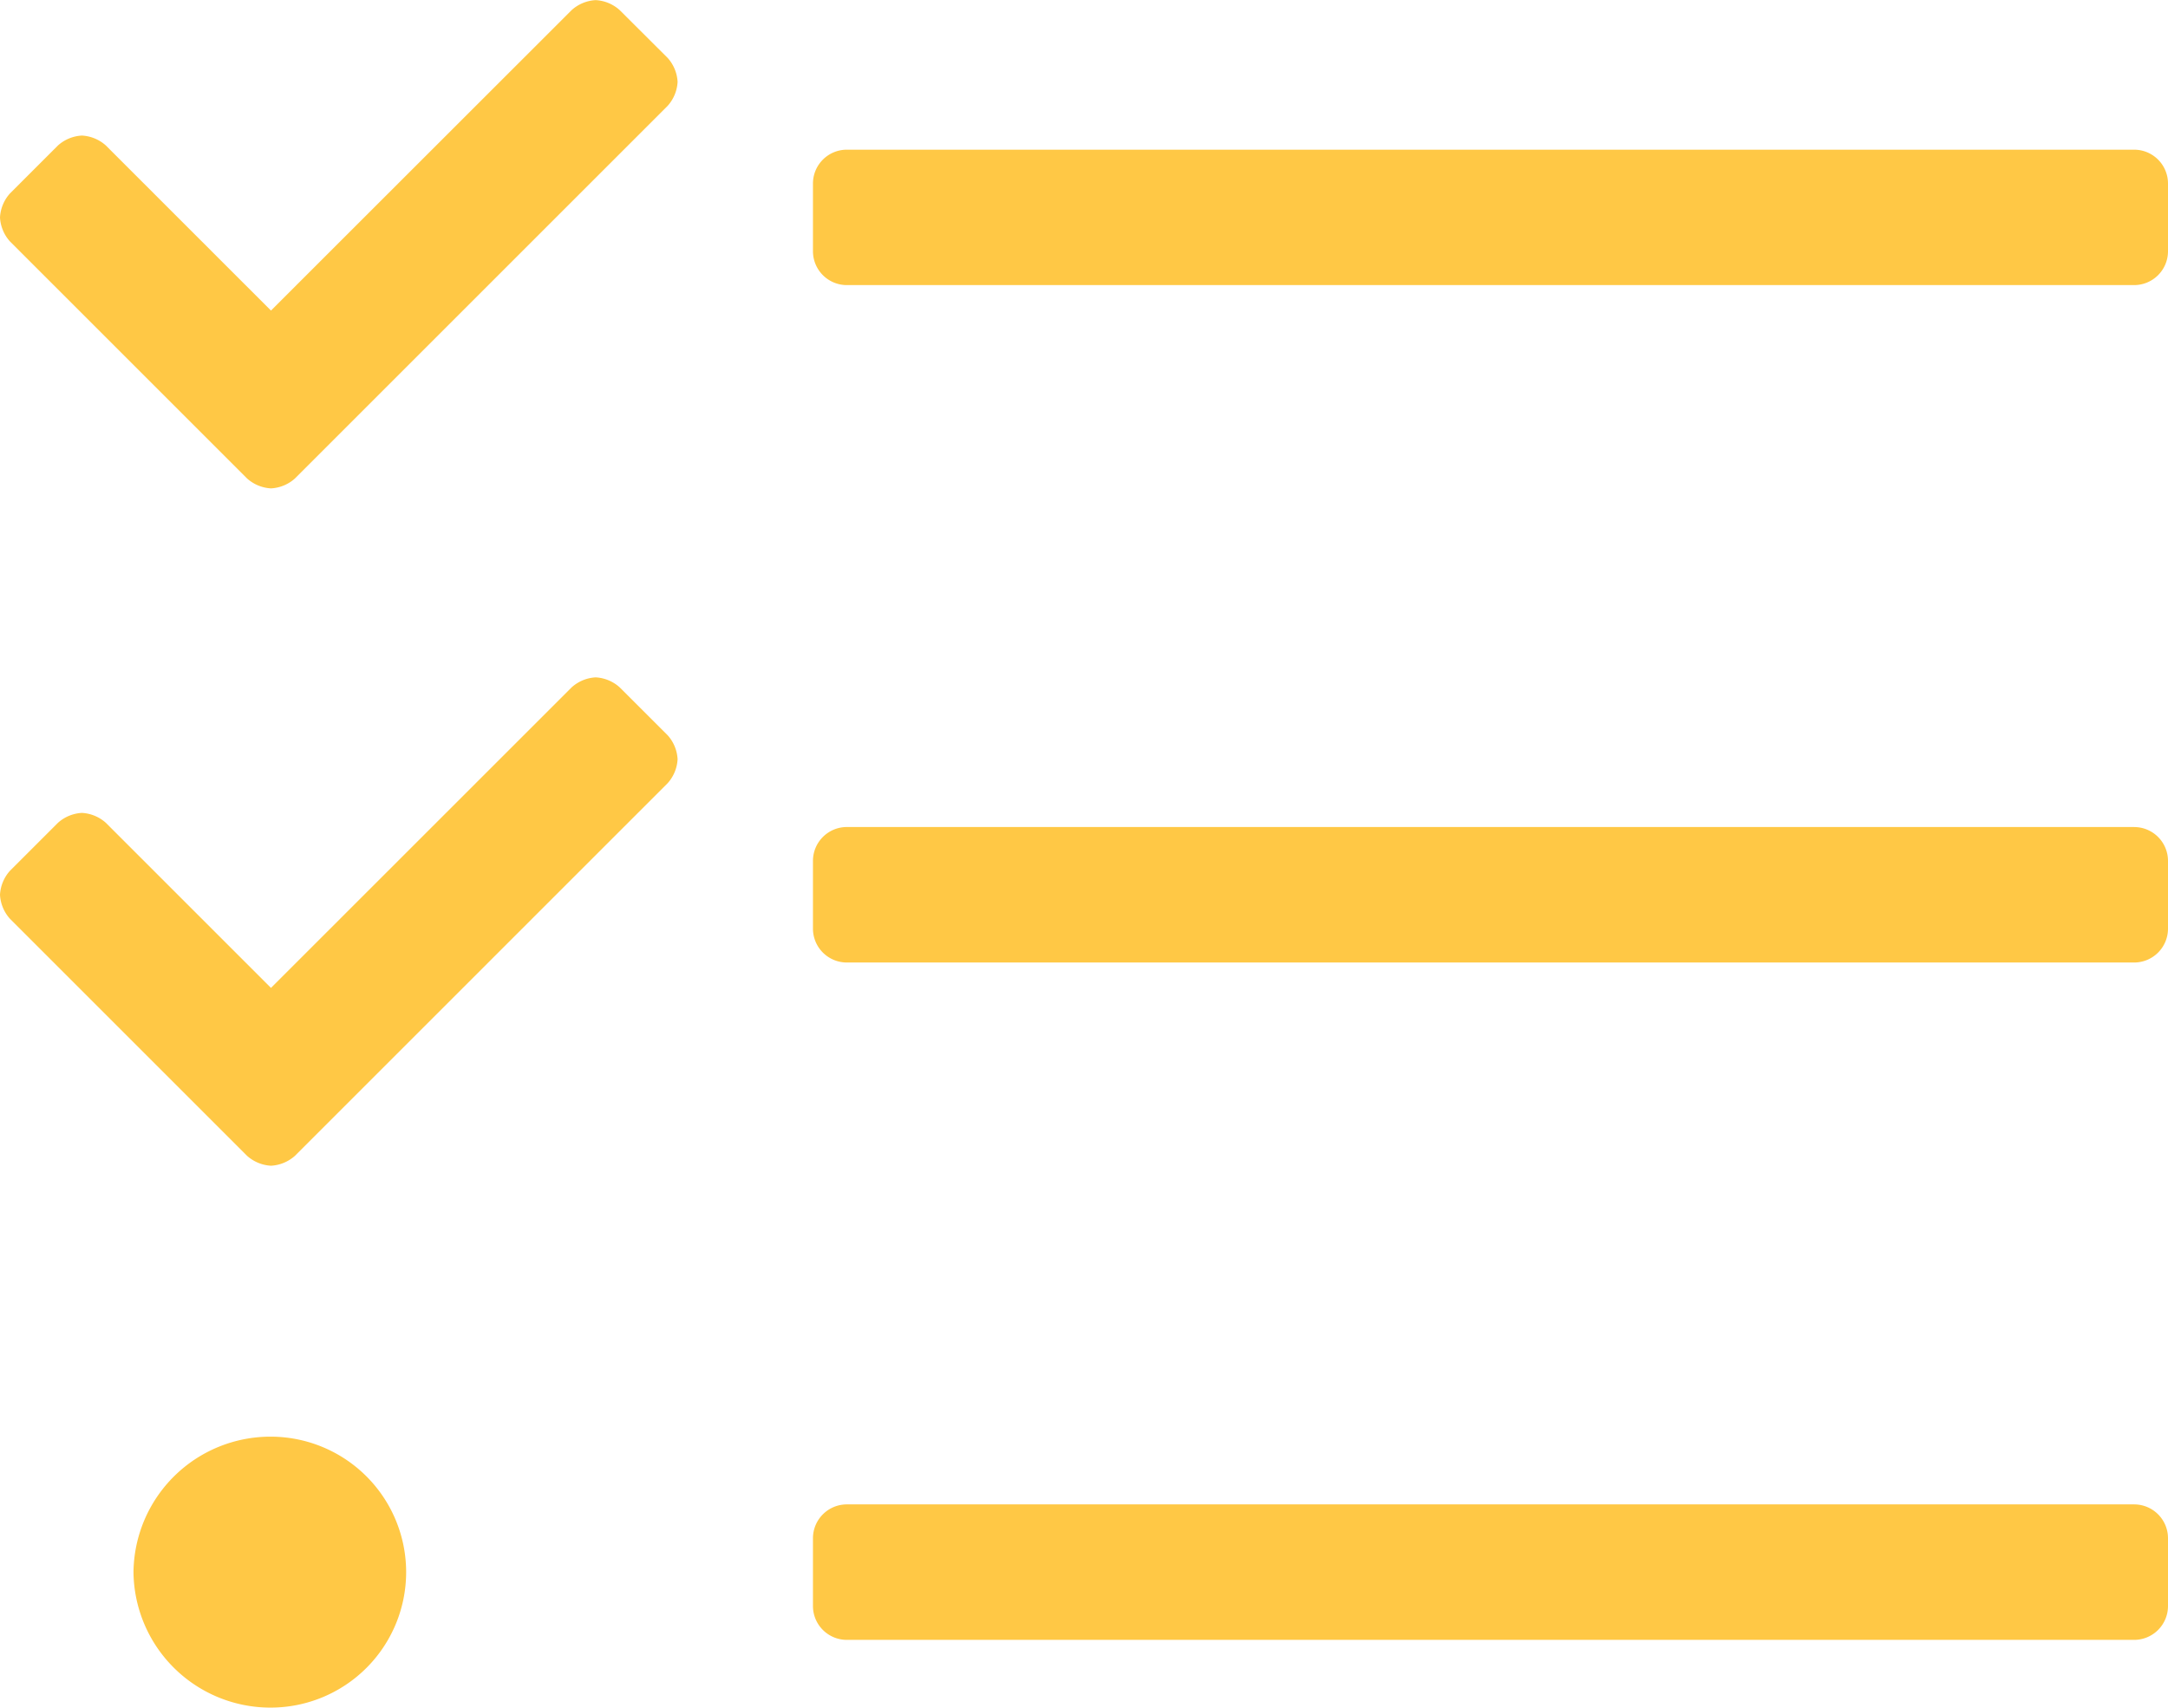 <svg xmlns="http://www.w3.org/2000/svg" width="88.999" height="70.115" viewBox="0 0 88.999 70.115"><defs><style>.a{fill:#ffc845;}</style></defs><path class="a" d="M-19.234-41.892a1.6,1.6,0,0,0-.986-.41,1.6,1.6,0,0,0-.986.41L-33.549-29.551l-6.779-6.779a1.6,1.6,0,0,0-.983-.407,1.6,1.6,0,0,0-.983.407l-1.971,1.971a1.6,1.6,0,0,0-.408.984,1.6,1.6,0,0,0,.408.984l9.734,9.734a1.6,1.6,0,0,0,.983.407,1.6,1.6,0,0,0,.983-.407l15.3-15.3a1.6,1.6,0,0,0,.408-.984,1.6,1.6,0,0,0-.408-.984ZM-33.561-11.125a5.623,5.623,0,0,0-5.632,5.562A5.623,5.623,0,0,0-33.561,0,5.565,5.565,0,0,0-28-5.562,5.565,5.565,0,0,0-33.561-11.125ZM-19.234-69.7a1.6,1.6,0,0,0-.986-.41,1.6,1.6,0,0,0-.986.41L-33.549-57.363l-6.779-6.779a1.6,1.6,0,0,0-.983-.407,1.6,1.6,0,0,0-.983.407l-1.971,1.971a1.6,1.6,0,0,0-.408.984,1.6,1.6,0,0,0,.408.984l9.734,9.734a1.6,1.6,0,0,0,.983.407,1.6,1.6,0,0,0,.983-.407l15.3-15.3a1.6,1.6,0,0,0,.408-.984,1.6,1.6,0,0,0-.408-.984ZM42.935-8.344H-9.908A1.391,1.391,0,0,0-11.3-6.953v2.781A1.391,1.391,0,0,0-9.908-2.781H42.935a1.391,1.391,0,0,0,1.391-1.391V-6.953A1.391,1.391,0,0,0,42.935-8.344Zm0-55.625H-9.908A1.391,1.391,0,0,0-11.3-62.578V-59.8a1.391,1.391,0,0,0,1.391,1.391H42.935A1.391,1.391,0,0,0,44.326-59.8v-2.781A1.391,1.391,0,0,0,42.935-63.969Zm0,27.812H-9.908A1.391,1.391,0,0,0-11.3-34.766v2.781a1.391,1.391,0,0,0,1.391,1.391H42.935a1.391,1.391,0,0,0,1.391-1.391v-2.781A1.391,1.391,0,0,0,42.935-36.156Z" transform="translate(44.673 70.115)"/></svg>